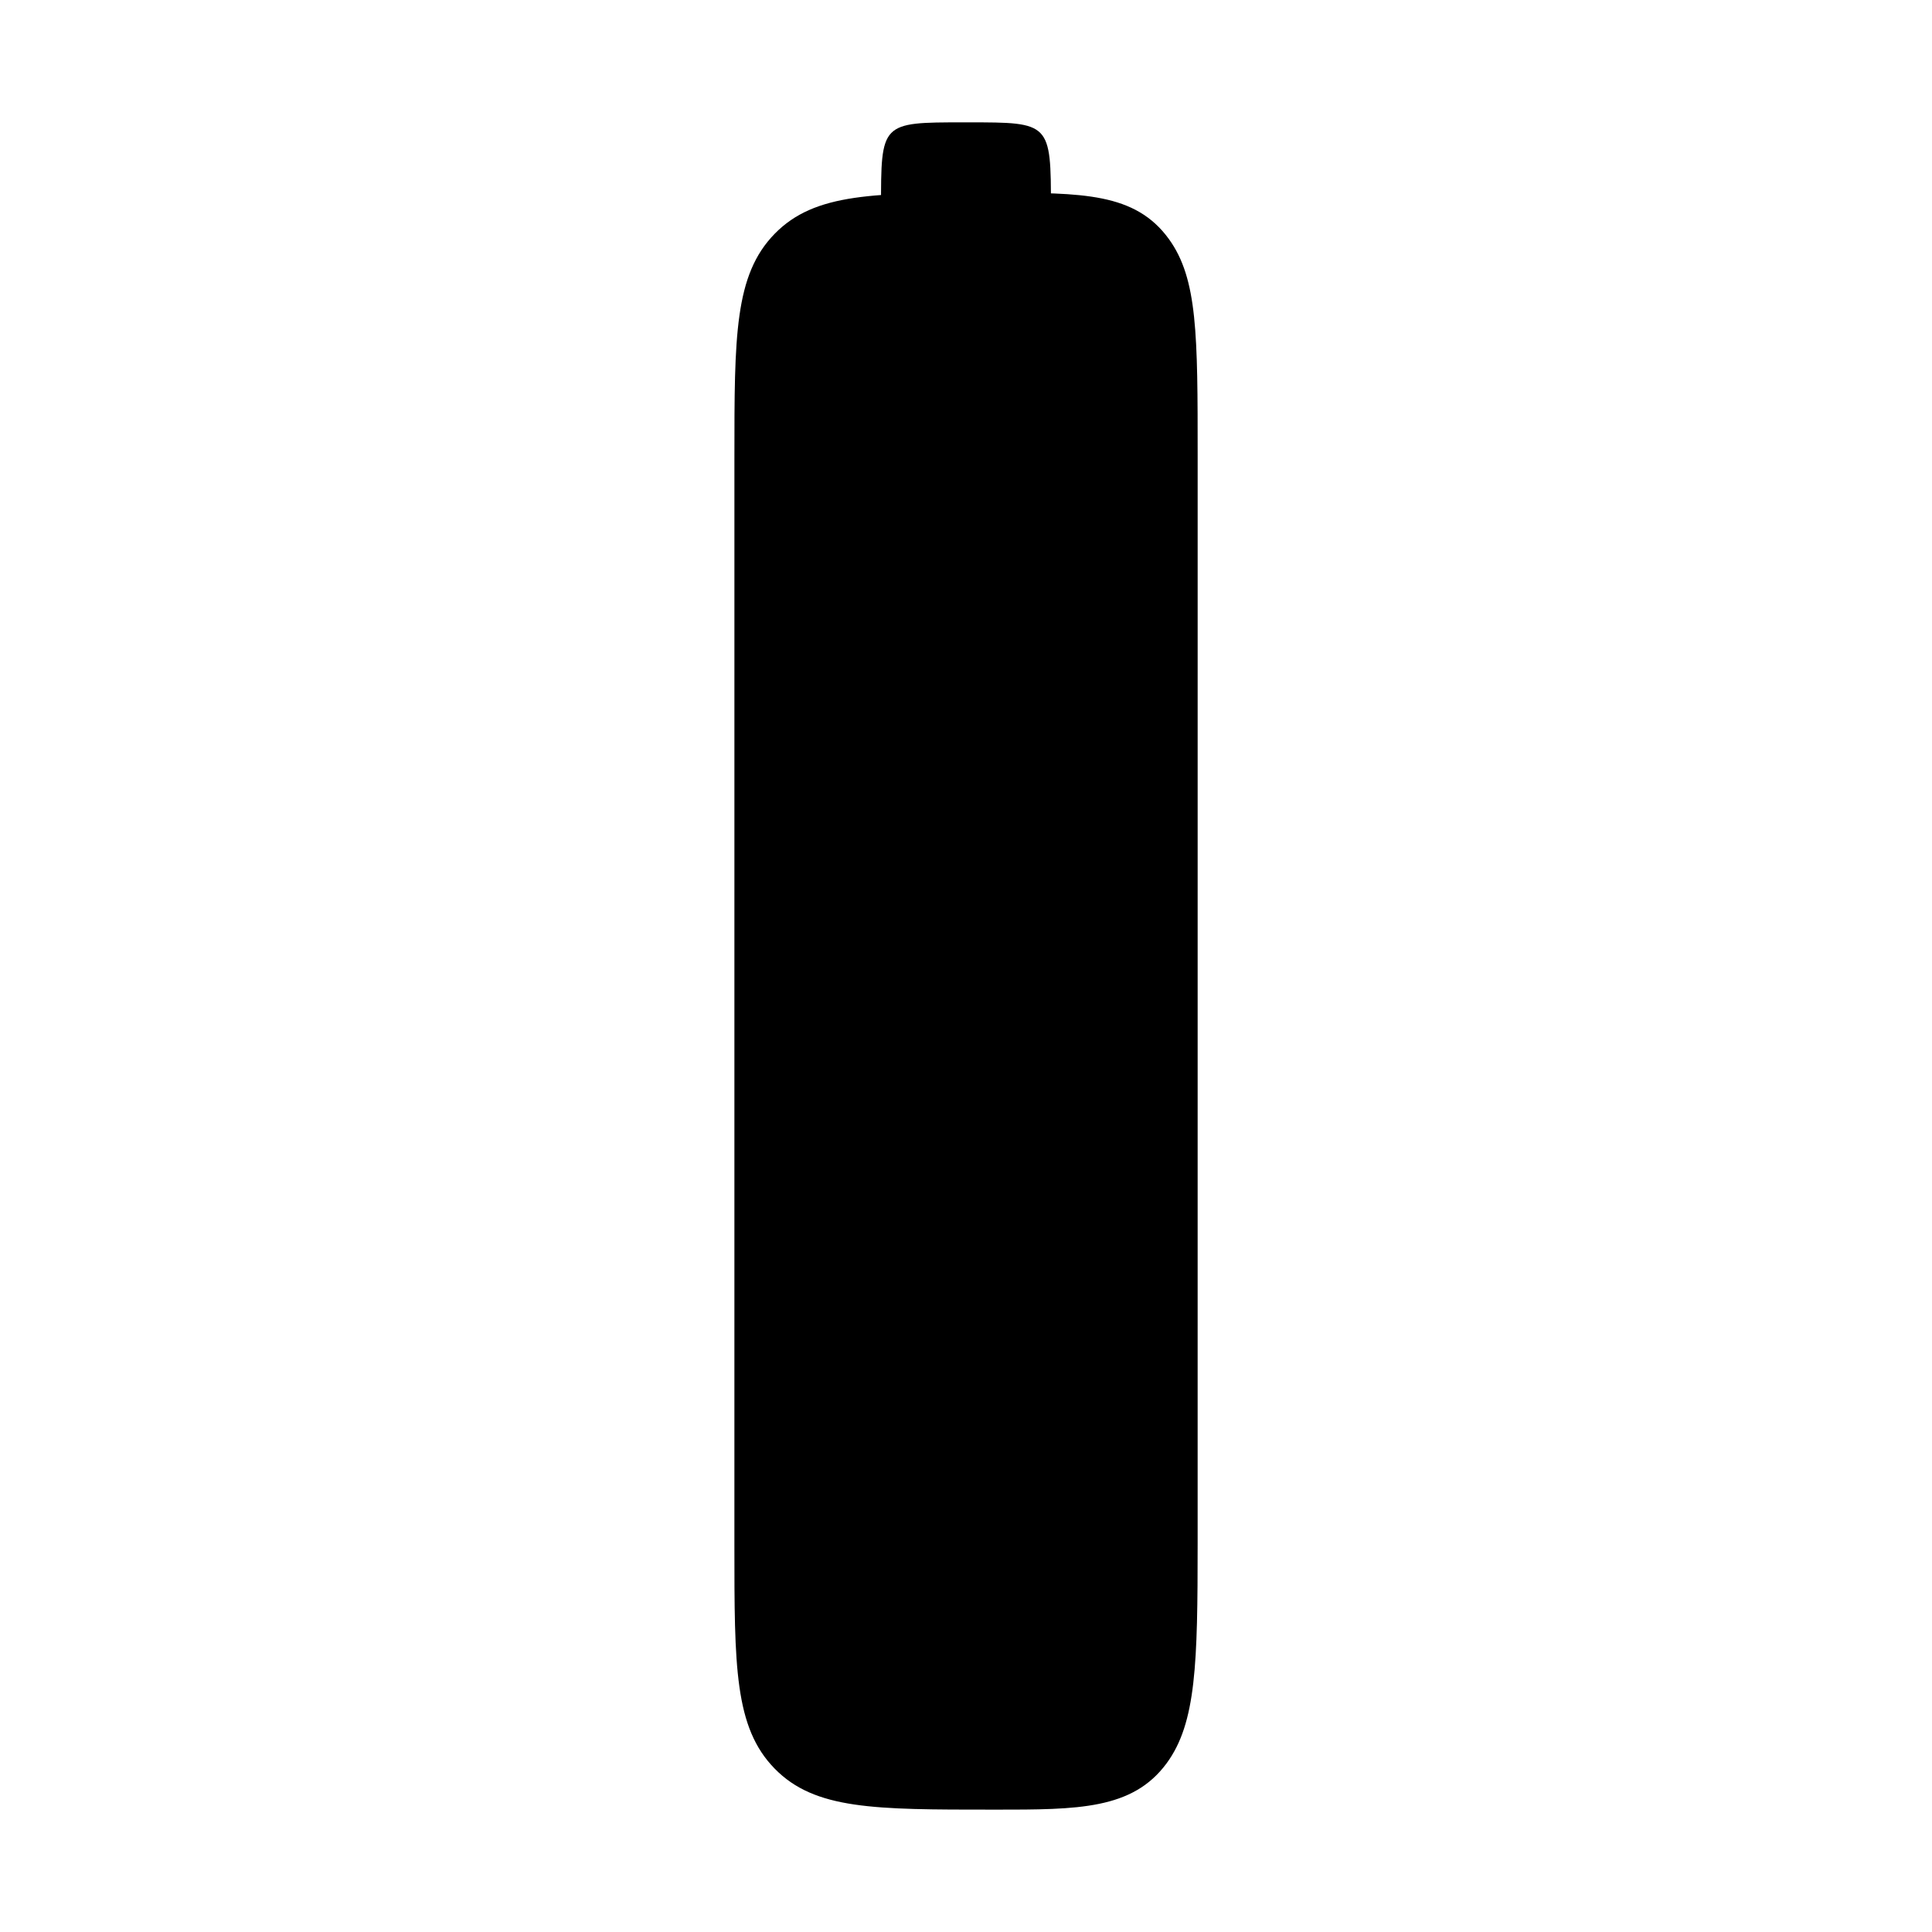 <?xml version="1.0" encoding="UTF-8"?>
<!-- The Best Svg Icon site in the world: iconSvg.co, Visit us! https://iconsvg.co -->
<svg fill="#000000" width="800px" height="800px" version="1.1" viewBox="144 144 512 512" xmlns="http://www.w3.org/2000/svg">
 <g>
  <path d="m445.97 212.75-96.715-0.777c-1.383 0.965-2.195 143.62-2.16 145.31l2.519-78.09c0.004 0.223 0.023 317.84 0.059 318.05l7.559-0.836c0.336 2.242 2.137 3.977 4.387 4.246l63.816 2.519c0.195 0.023 0.395 0.035 0.59 0.035 1.703 0 3.305-0.863 4.238-2.312l22.672-25.191c0.523-0.812 0.801-1.762 0.801-2.719l0.211-77.043c0-1.93-1.098-3.688-2.832-4.523-1.723-0.848-3.789-0.629-5.316 0.555"/>
  <path d="m407.75 623.57h-0.656c-31.387 0-47.141 0-57.777-10.844-10.695-10.914-10.695-27.059-10.695-59.242l0.004-288.3c0-32.172 0-48.324 10.695-59.254 10.629-10.844 26.383-10.844 57.777-10.844h0.656c23.156 0 37.109 0 46.008 12.254 7.629 10.555 7.629 25.297 7.629 57.594l-0.004 287.92c0 31.941-0.344 47.746-8.238 58.461-9.051 12.258-23.516 12.258-45.398 12.258zm-0.652-402.85c-19.852 0-37.016 0-40.41 3.477-3.32 3.387-3.32 20.812-3.32 40.977v288.3c0 20.164 0 37.578 3.32 40.965 3.402 3.473 20.559 3.473 40.41 3.473h0.656c11.309 0 24.105 0 25.723-2.207 3.16-4.293 3.16-25.688 3.16-42.875l-0.004-287.91c0-20.656 0-38.48-2.684-42.195-1.426-2.004-15.766-2.004-26.199-2.004z"/>
  <path d="m377.48 199.03c0-22.59-0.082-22.605 21.902-22.605h1.219c21.75 0 21.91 0.012 21.91 22.605"/>
  <path d="m416.42 366.43c-0.645-0.309-1.492-0.152-1.941 0.363l-33.484 38.375c-0.336 0.383-0.379 0.898-0.102 1.301 0.281 0.406 0.828 0.621 1.391 0.57l21.926-2.051-8.785 26.535c-0.203 0.598 0.191 1.223 0.902 1.426 0.203 0.055 0.402 0.082 0.605 0.059 0.52-0.047 0.992-0.312 1.23-0.734l20.418-36.742c0.238-0.402 0.176-0.871-0.133-1.215-0.312-0.344-0.781-0.523-1.367-0.449l-16.812 2.211 16.695-28.109c0.336-0.566 0.109-1.234-0.543-1.539z"/>
 </g>
</svg>
